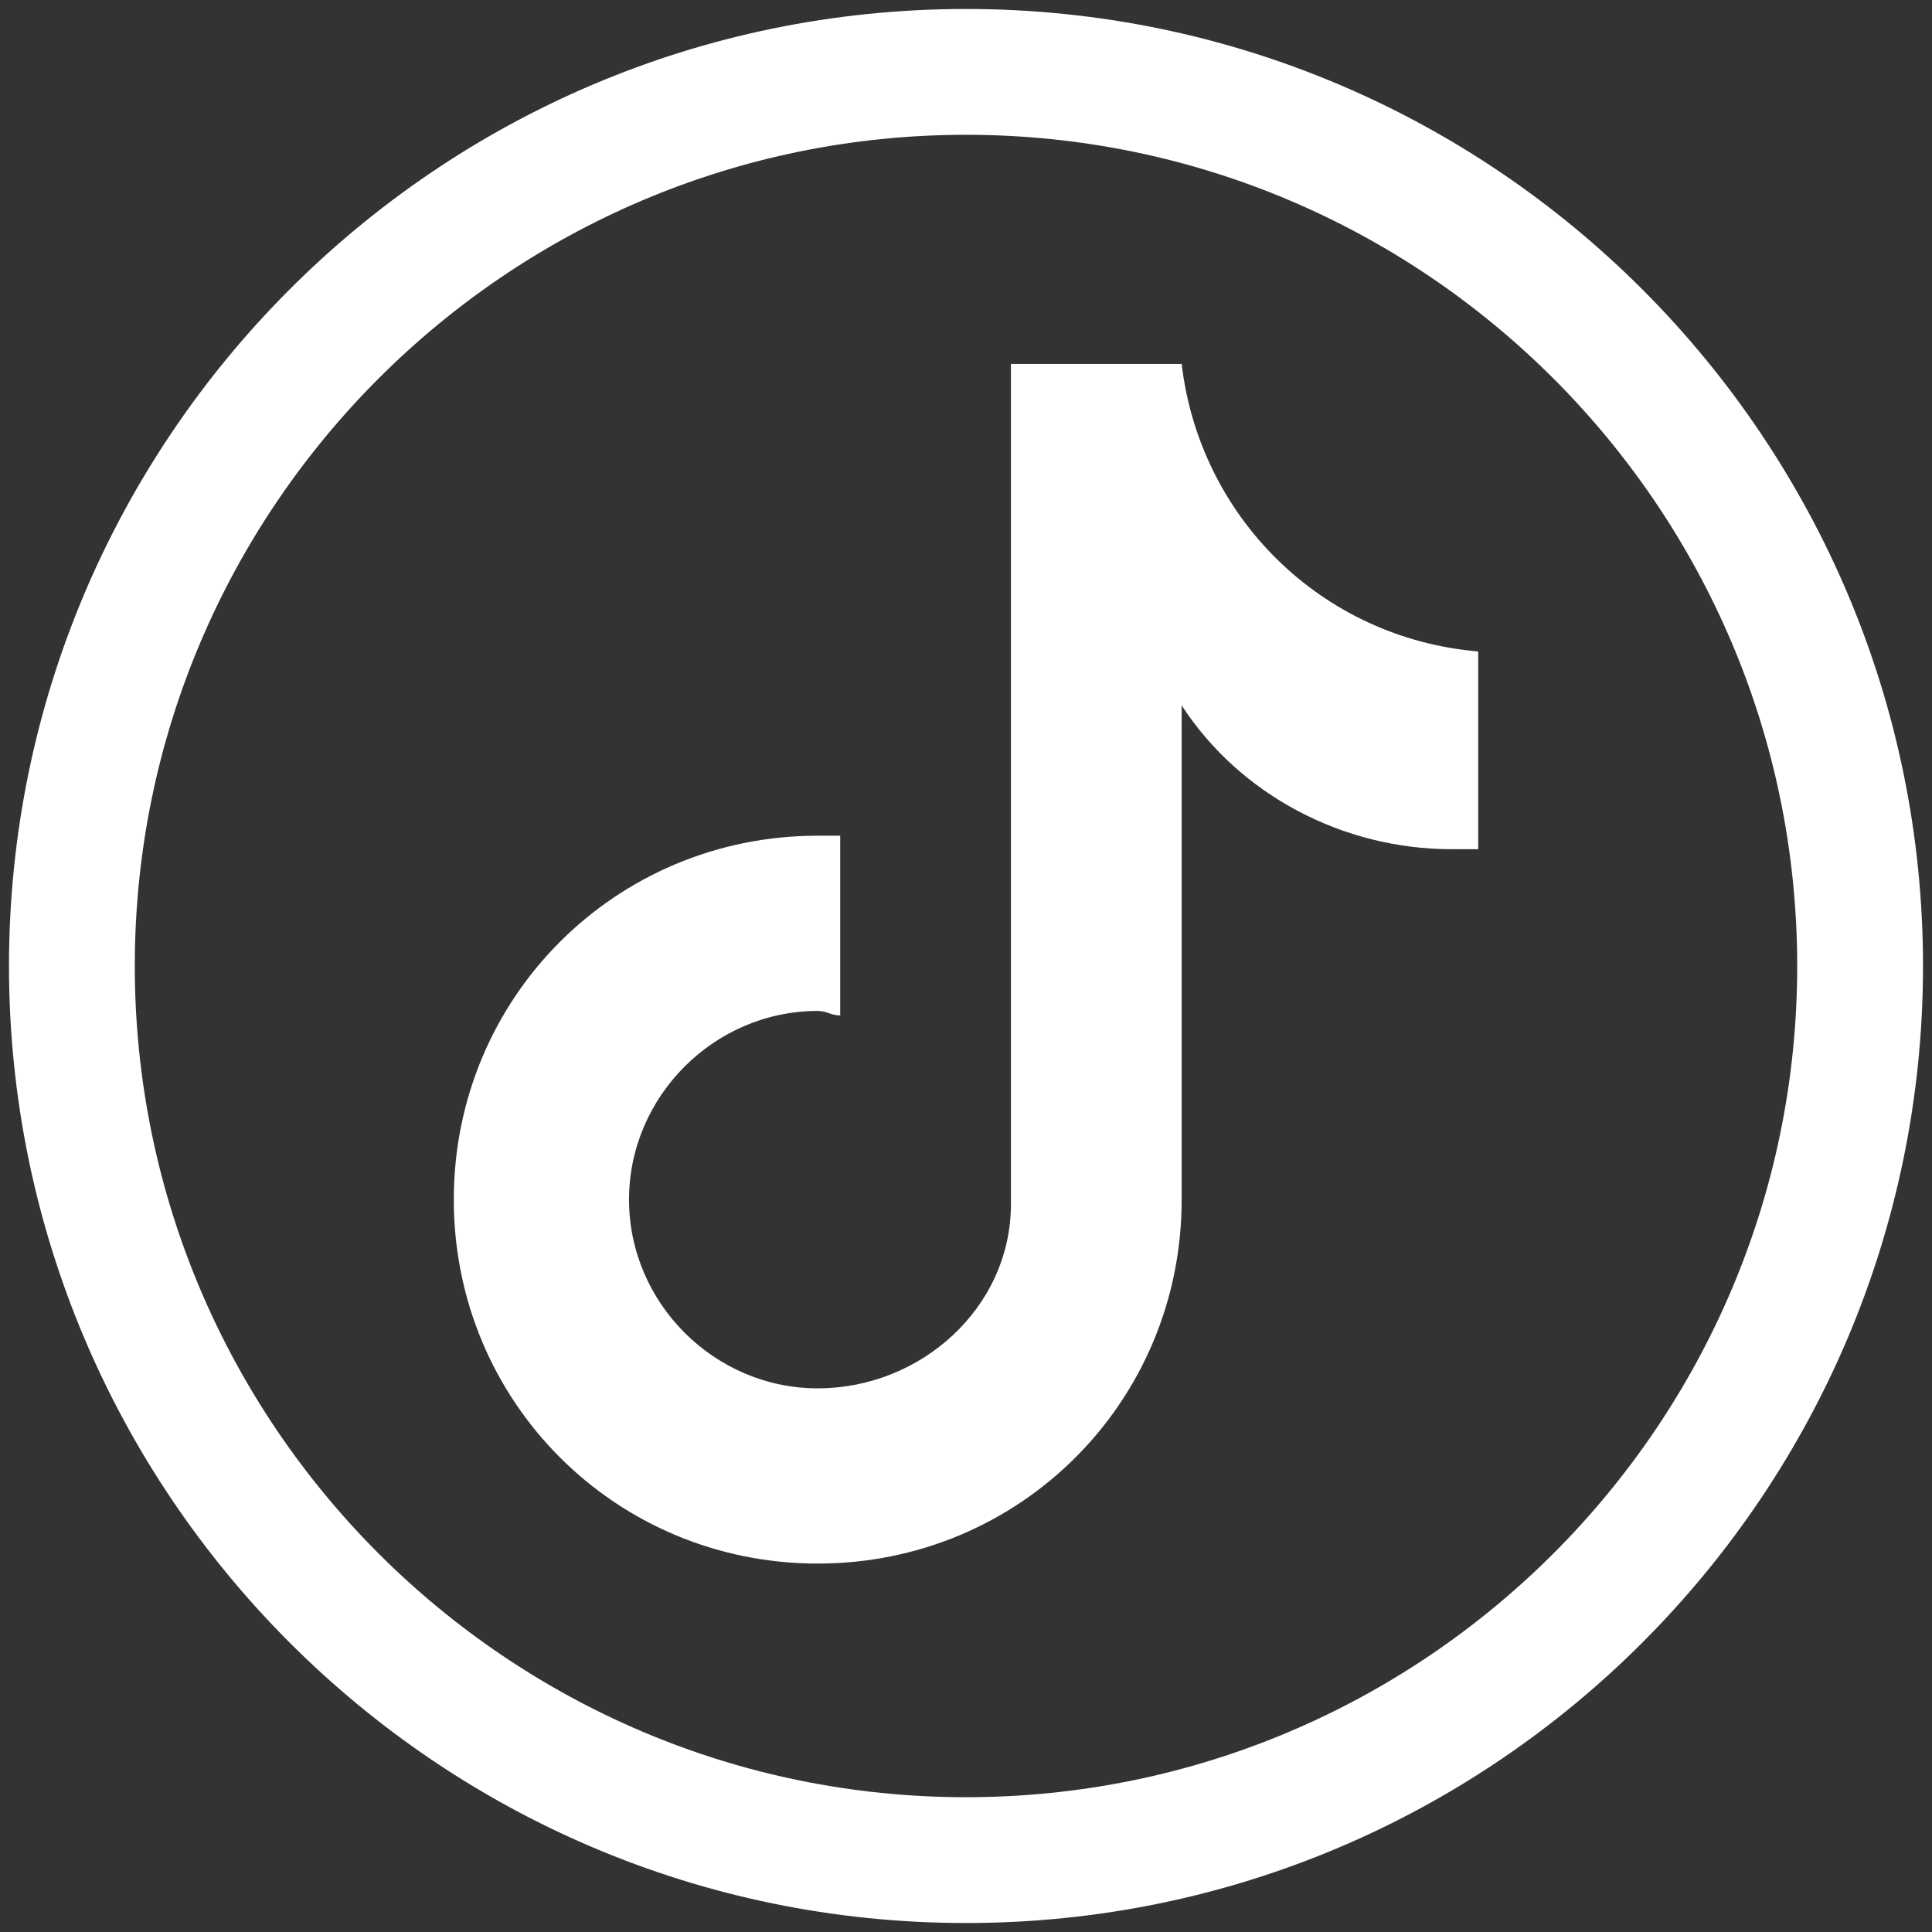 <?xml version="1.0" encoding="utf-8"?>
<!-- Generator: Adobe Illustrator 26.0.1, SVG Export Plug-In . SVG Version: 6.00 Build 0)  -->
<svg version="1.1" id="Layer_1" xmlns="http://www.w3.org/2000/svg" xmlns:xlink="http://www.w3.org/1999/xlink" x="0px" y="0px"
	 viewBox="0 0 43 43" style="enable-background:new 0 0 43 43;" xml:space="preserve">
<rect x="0" y="0" width="43" height="43" fill="#333333" stroke="none"/>
<style type="text/css">
	.st0{fill:#FFFFFF;}
</style>
<g>
	<g>
		<path class="st0" d="M21.5,42.8c-11.8,0-21.3-9.6-21.3-21.3S9.7,0.2,21.5,0.2c11.8,0,21.3,9.6,21.3,21.3S33.3,42.8,21.5,42.8z
			 M21.5,3C11.3,3,3,11.3,3,21.5S11.3,40,21.5,40C31.7,40,40,31.7,40,21.5S31.7,3,21.5,3z"/>
	</g>
	<path class="st0" d="M33,18.9L33,18.9c-0.2,0-0.4,0-0.7,0c-2.4,0-4.7-1.2-6-3.2v11c0,4.5-3.6,8.1-8.1,8.1c-4.5,0-8.1-3.6-8.1-8.1
		s3.6-8.1,8.1-8.1c0.2,0,0.3,0,0.5,0v4c-0.2,0-0.3-0.1-0.5-0.1c-2.3,0-4.2,1.9-4.2,4.2c0,2.3,1.9,4.2,4.2,4.2c2.3,0,4.3-1.8,4.3-4.1
		l0-18.7h3.8c0.4,3.4,3.1,6.1,6.6,6.4V18.9z"/>
</g>
</svg>
